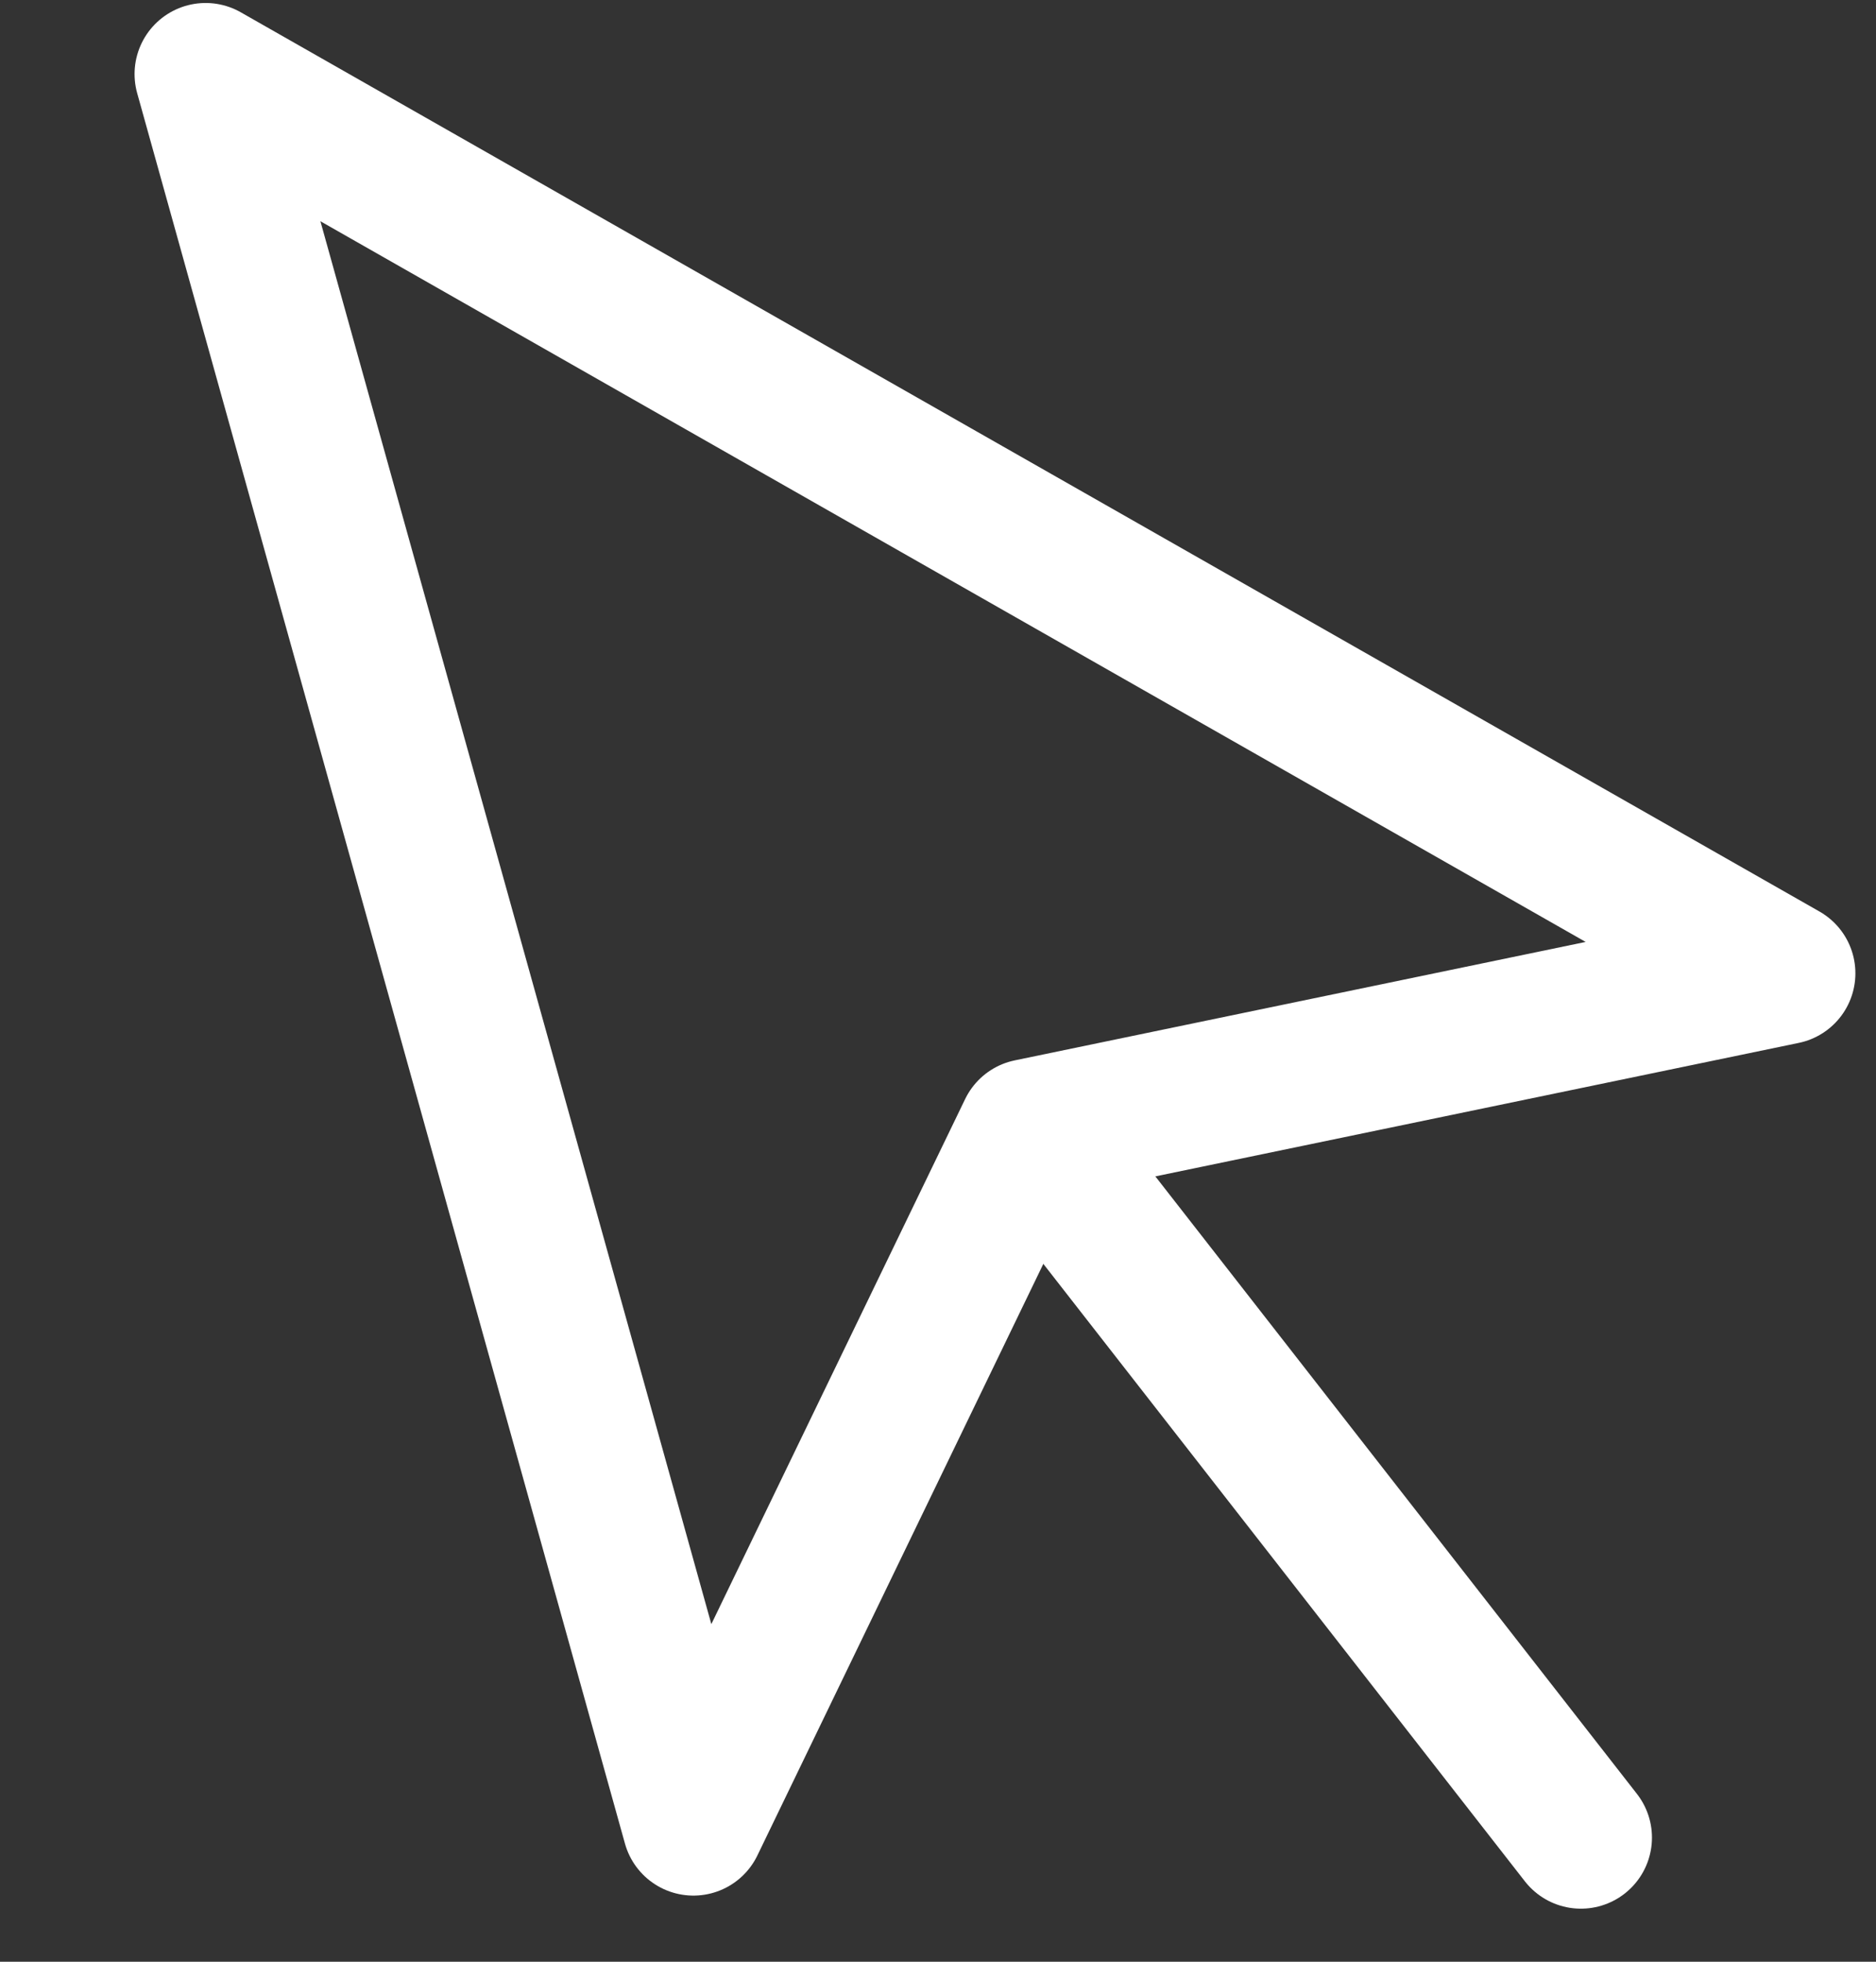 <?xml version="1.0" encoding="UTF-8"?> <svg xmlns="http://www.w3.org/2000/svg" width="66" height="69" viewBox="0 0 66 69" fill="none"><rect x="0" y="0" width="66" height="69" fill="#333333" stroke="none"/><path d="M7.234 2.605L24.395 64.174L36.206 39.745L62.775 34.234L7.234 2.605Z" stroke="white" stroke-width="5" stroke-linecap="round" stroke-linejoin="round"></path><path d="M37.473 41.373L55.618 64.634" stroke="white" stroke-width="5" stroke-linecap="round" stroke-linejoin="round"></path></svg> 